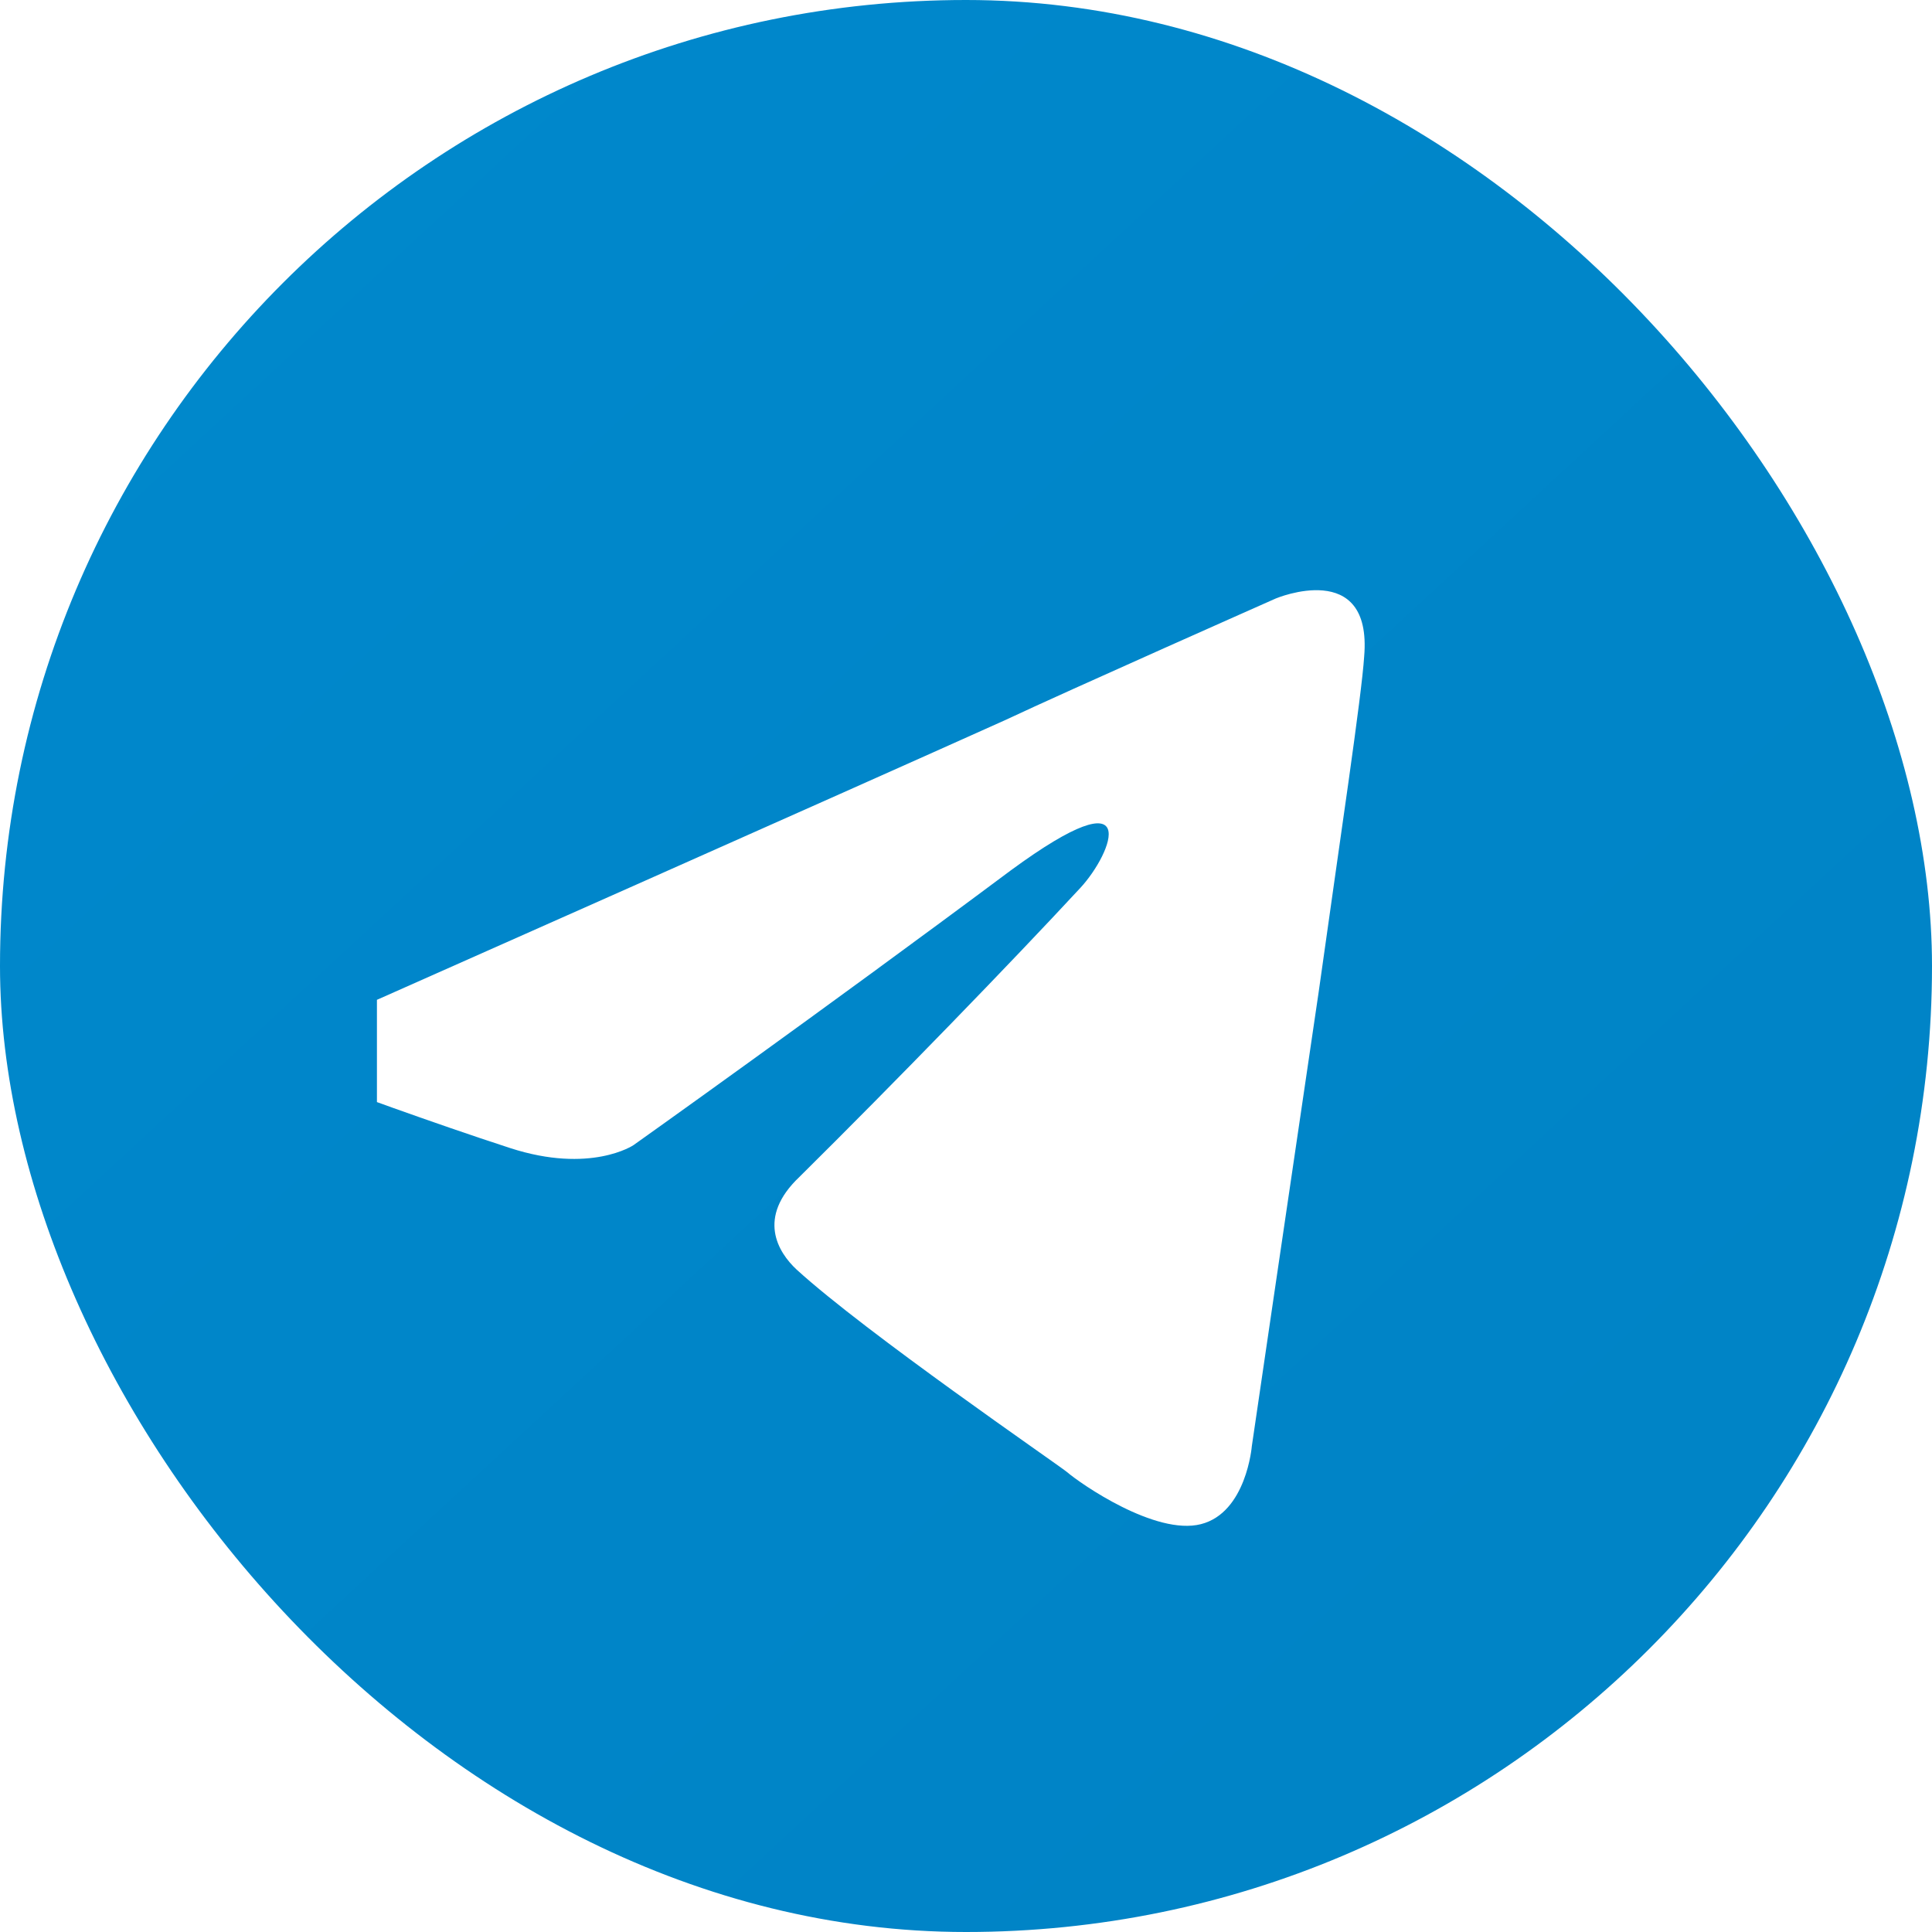<svg width="20" height="20" viewBox="0 0 20 20" fill="none" xmlns="http://www.w3.org/2000/svg">
<rect width="20" height="20" rx="10" fill="url(#paint0_linear_3997_14171)"/>
<g clip-path="url(#clip0_3997_14171)" filter="url(#filter0_i_3997_14171)">
<path d="M3.952 10.192C3.952 10.192 8.746 8.065 10.409 7.317C11.046 7.017 13.208 6.059 13.208 6.059C13.208 6.059 14.206 5.64 14.122 6.658C14.095 7.077 13.873 8.544 13.651 10.132C13.319 12.378 12.959 14.834 12.959 14.834C12.959 14.834 12.903 15.522 12.432 15.642C11.961 15.762 11.185 15.223 11.046 15.103C10.935 15.013 8.968 13.665 8.247 13.007C8.053 12.827 7.832 12.468 8.275 12.048C9.273 11.06 10.464 9.832 11.185 9.054C11.517 8.694 11.85 7.856 10.464 8.874C8.497 10.341 6.557 11.719 6.557 11.719C6.557 11.719 6.113 12.018 5.282 11.749C4.451 11.479 3.481 11.12 3.481 11.12C3.481 11.12 2.815 10.671 3.952 10.192Z" fill="white"/>
</g>
<defs>
<filter id="filter0_i_3997_14171" x="3.902" y="3.902" width="12.195" height="12.331" filterUnits="userSpaceOnUse" color-interpolation-filters="sRGB">
<feFlood flood-opacity="0" result="BackgroundImageFix"/>
<feBlend mode="normal" in="SourceGraphic" in2="BackgroundImageFix" result="shape"/>
<feColorMatrix in="SourceAlpha" type="matrix" values="0 0 0 0 0 0 0 0 0 0 0 0 0 0 0 0 0 0 127 0" result="hardAlpha"/>
<feOffset dy="0.136"/>
<feGaussianBlur stdDeviation="0.339"/>
<feComposite in2="hardAlpha" operator="arithmetic" k2="-1" k3="1"/>
<feColorMatrix type="matrix" values="0 0 0 0 0 0 0 0 0 0 0 0 0 0 0 0 0 0 0.1 0"/>
<feBlend mode="normal" in2="shape" result="effect1_innerShadow_3997_14171"/>
</filter>
<linearGradient id="paint0_linear_3997_14171" x1="1.762" y1="1.491" x2="18.428" y2="19.512" gradientUnits="userSpaceOnUse">
<stop stop-color="#0088CC"/>
<stop offset="1" stop-color="#0083C5"/>
</linearGradient>
<clipPath id="clip0_3997_14171">
<rect width="12.195" height="12.195" fill="white" transform="translate(3.902 3.902)"/>
</clipPath>
</defs>
</svg>
